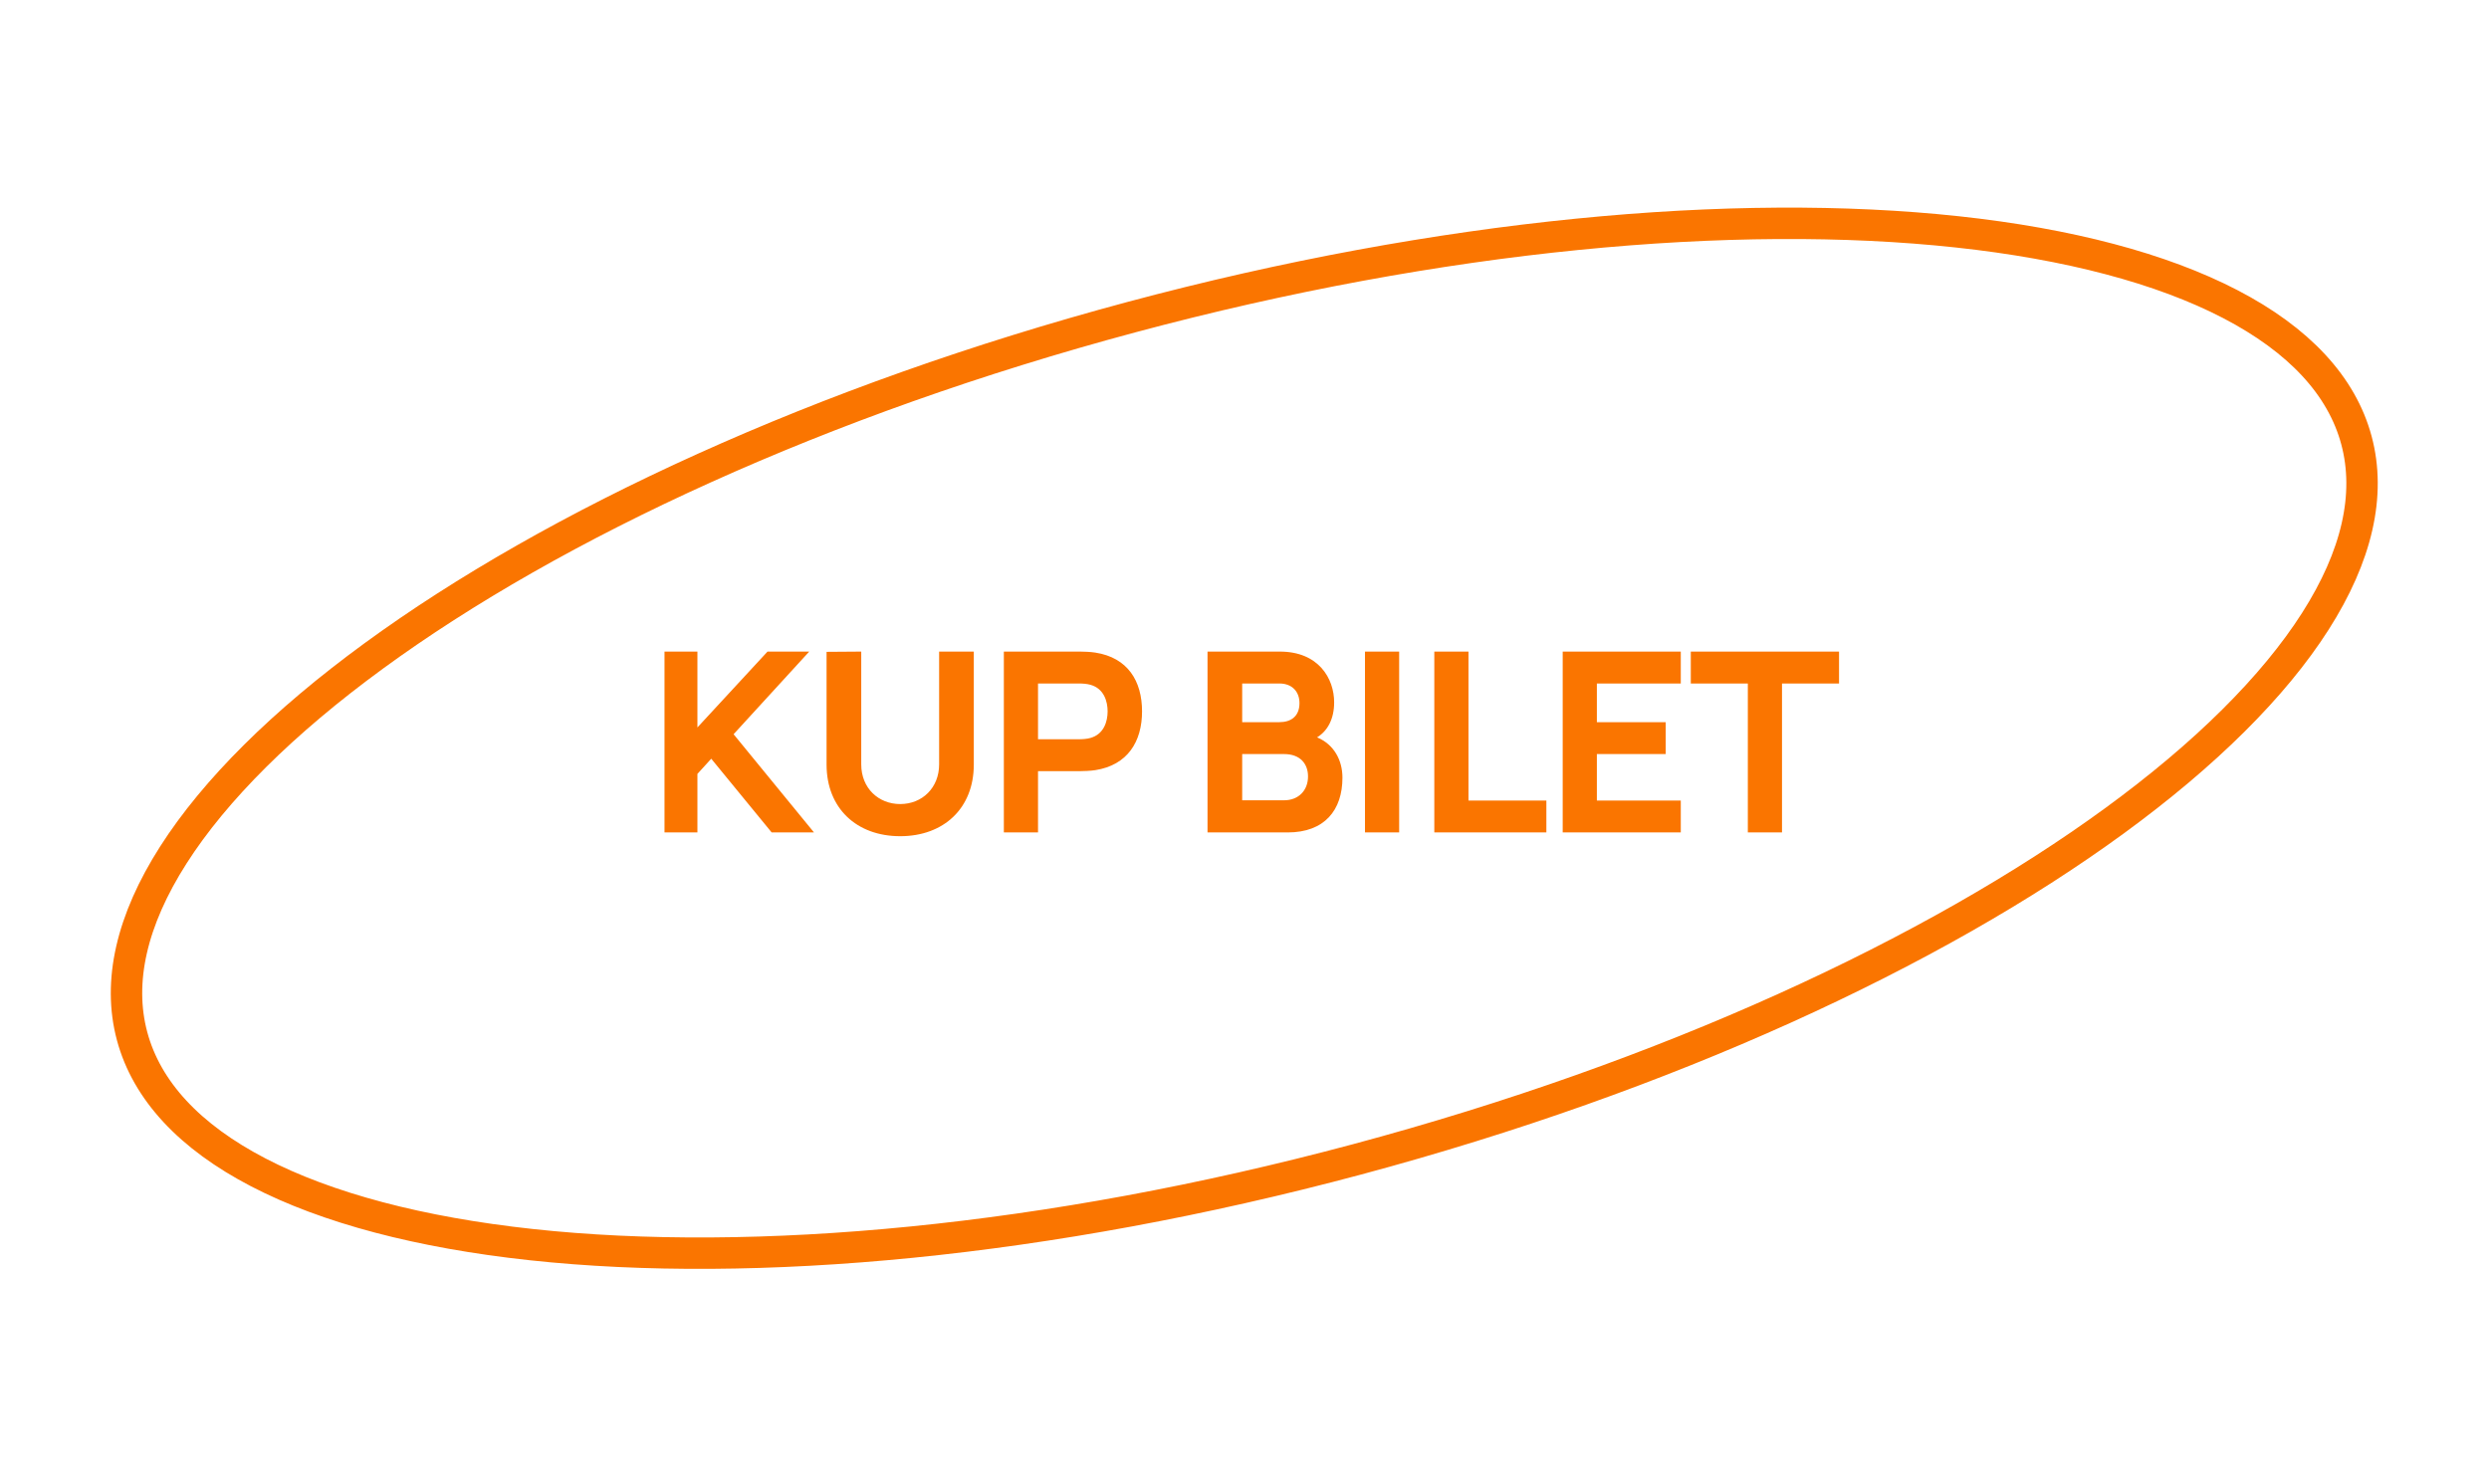 <?xml version="1.0" encoding="UTF-8"?> <svg xmlns="http://www.w3.org/2000/svg" width="317" height="189" viewBox="0 0 317 189" fill="none"><path d="M84.631 106.051V83.011H88.823V92.675L97.751 83.011H103.063L93.431 93.539L103.671 106.051H98.279L90.583 96.659L88.823 98.595V106.051H84.631ZM114.648 106.531C109.08 106.531 105.272 102.947 105.272 97.411V83.043L109.688 83.011V97.379C109.688 100.419 111.896 102.435 114.648 102.435C117.464 102.435 119.608 100.355 119.608 97.379V83.011H124.024V97.411C124.024 102.947 120.216 106.531 114.648 106.531ZM127.851 106.051V83.011H137.579C138.027 83.011 138.891 83.043 139.499 83.139C143.627 83.779 145.451 86.755 145.451 90.627C145.451 94.499 143.595 97.475 139.499 98.115C138.891 98.211 137.995 98.243 137.579 98.243H132.203V106.051H127.851ZM132.203 94.179H137.387C137.835 94.179 138.411 94.147 138.859 94.019C140.619 93.539 141.067 91.875 141.067 90.627C141.067 89.379 140.619 87.715 138.859 87.235C138.411 87.107 137.835 87.075 137.387 87.075H132.203V94.179ZM153.79 106.051V83.011H163.006C167.934 83.011 169.918 86.435 169.918 89.475C169.918 91.571 169.102 93.107 167.742 93.939C169.902 94.835 170.974 96.851 170.974 99.075C170.974 103.203 168.702 106.051 163.998 106.051H153.79ZM158.206 92.003H162.942C164.414 92.003 165.502 91.267 165.502 89.571C165.502 88.163 164.606 87.075 162.942 87.075H158.206V92.003ZM158.206 101.955H163.55C165.31 101.955 166.59 100.771 166.59 98.915C166.59 97.283 165.566 96.067 163.55 96.067H158.206V101.955ZM173.845 106.051V83.011H178.197V106.051H173.845ZM182.674 106.051V83.011H187.026V101.987H196.946V106.051H182.674ZM199.026 106.051V83.011H214.066V87.075H203.378V92.003H212.146V96.067H203.378V101.987H214.066V106.051H199.026ZM222.605 106.051V87.075H215.341V83.011H234.221V87.075H226.957V106.051H222.605Z" fill="#FA7500"></path><path d="M300.119 56.097C301.98 63.044 300.181 70.848 294.878 79.161C289.574 87.475 280.874 96.108 269.347 104.533C246.305 121.373 212.318 137.122 172.846 147.698C133.374 158.275 96.066 161.63 67.691 158.567C53.496 157.034 41.645 153.907 32.895 149.359C24.146 144.811 18.686 138.952 16.824 132.005C14.963 125.058 16.762 117.254 22.065 108.941C27.369 100.627 36.069 91.993 47.595 83.569C70.638 66.729 104.625 50.98 144.097 40.404C183.569 29.827 220.876 26.472 249.252 29.535C263.447 31.068 275.298 34.195 284.048 38.743C292.797 43.291 298.257 49.15 300.119 56.097Z" stroke="#FA7500" stroke-width="4"></path></svg> 
